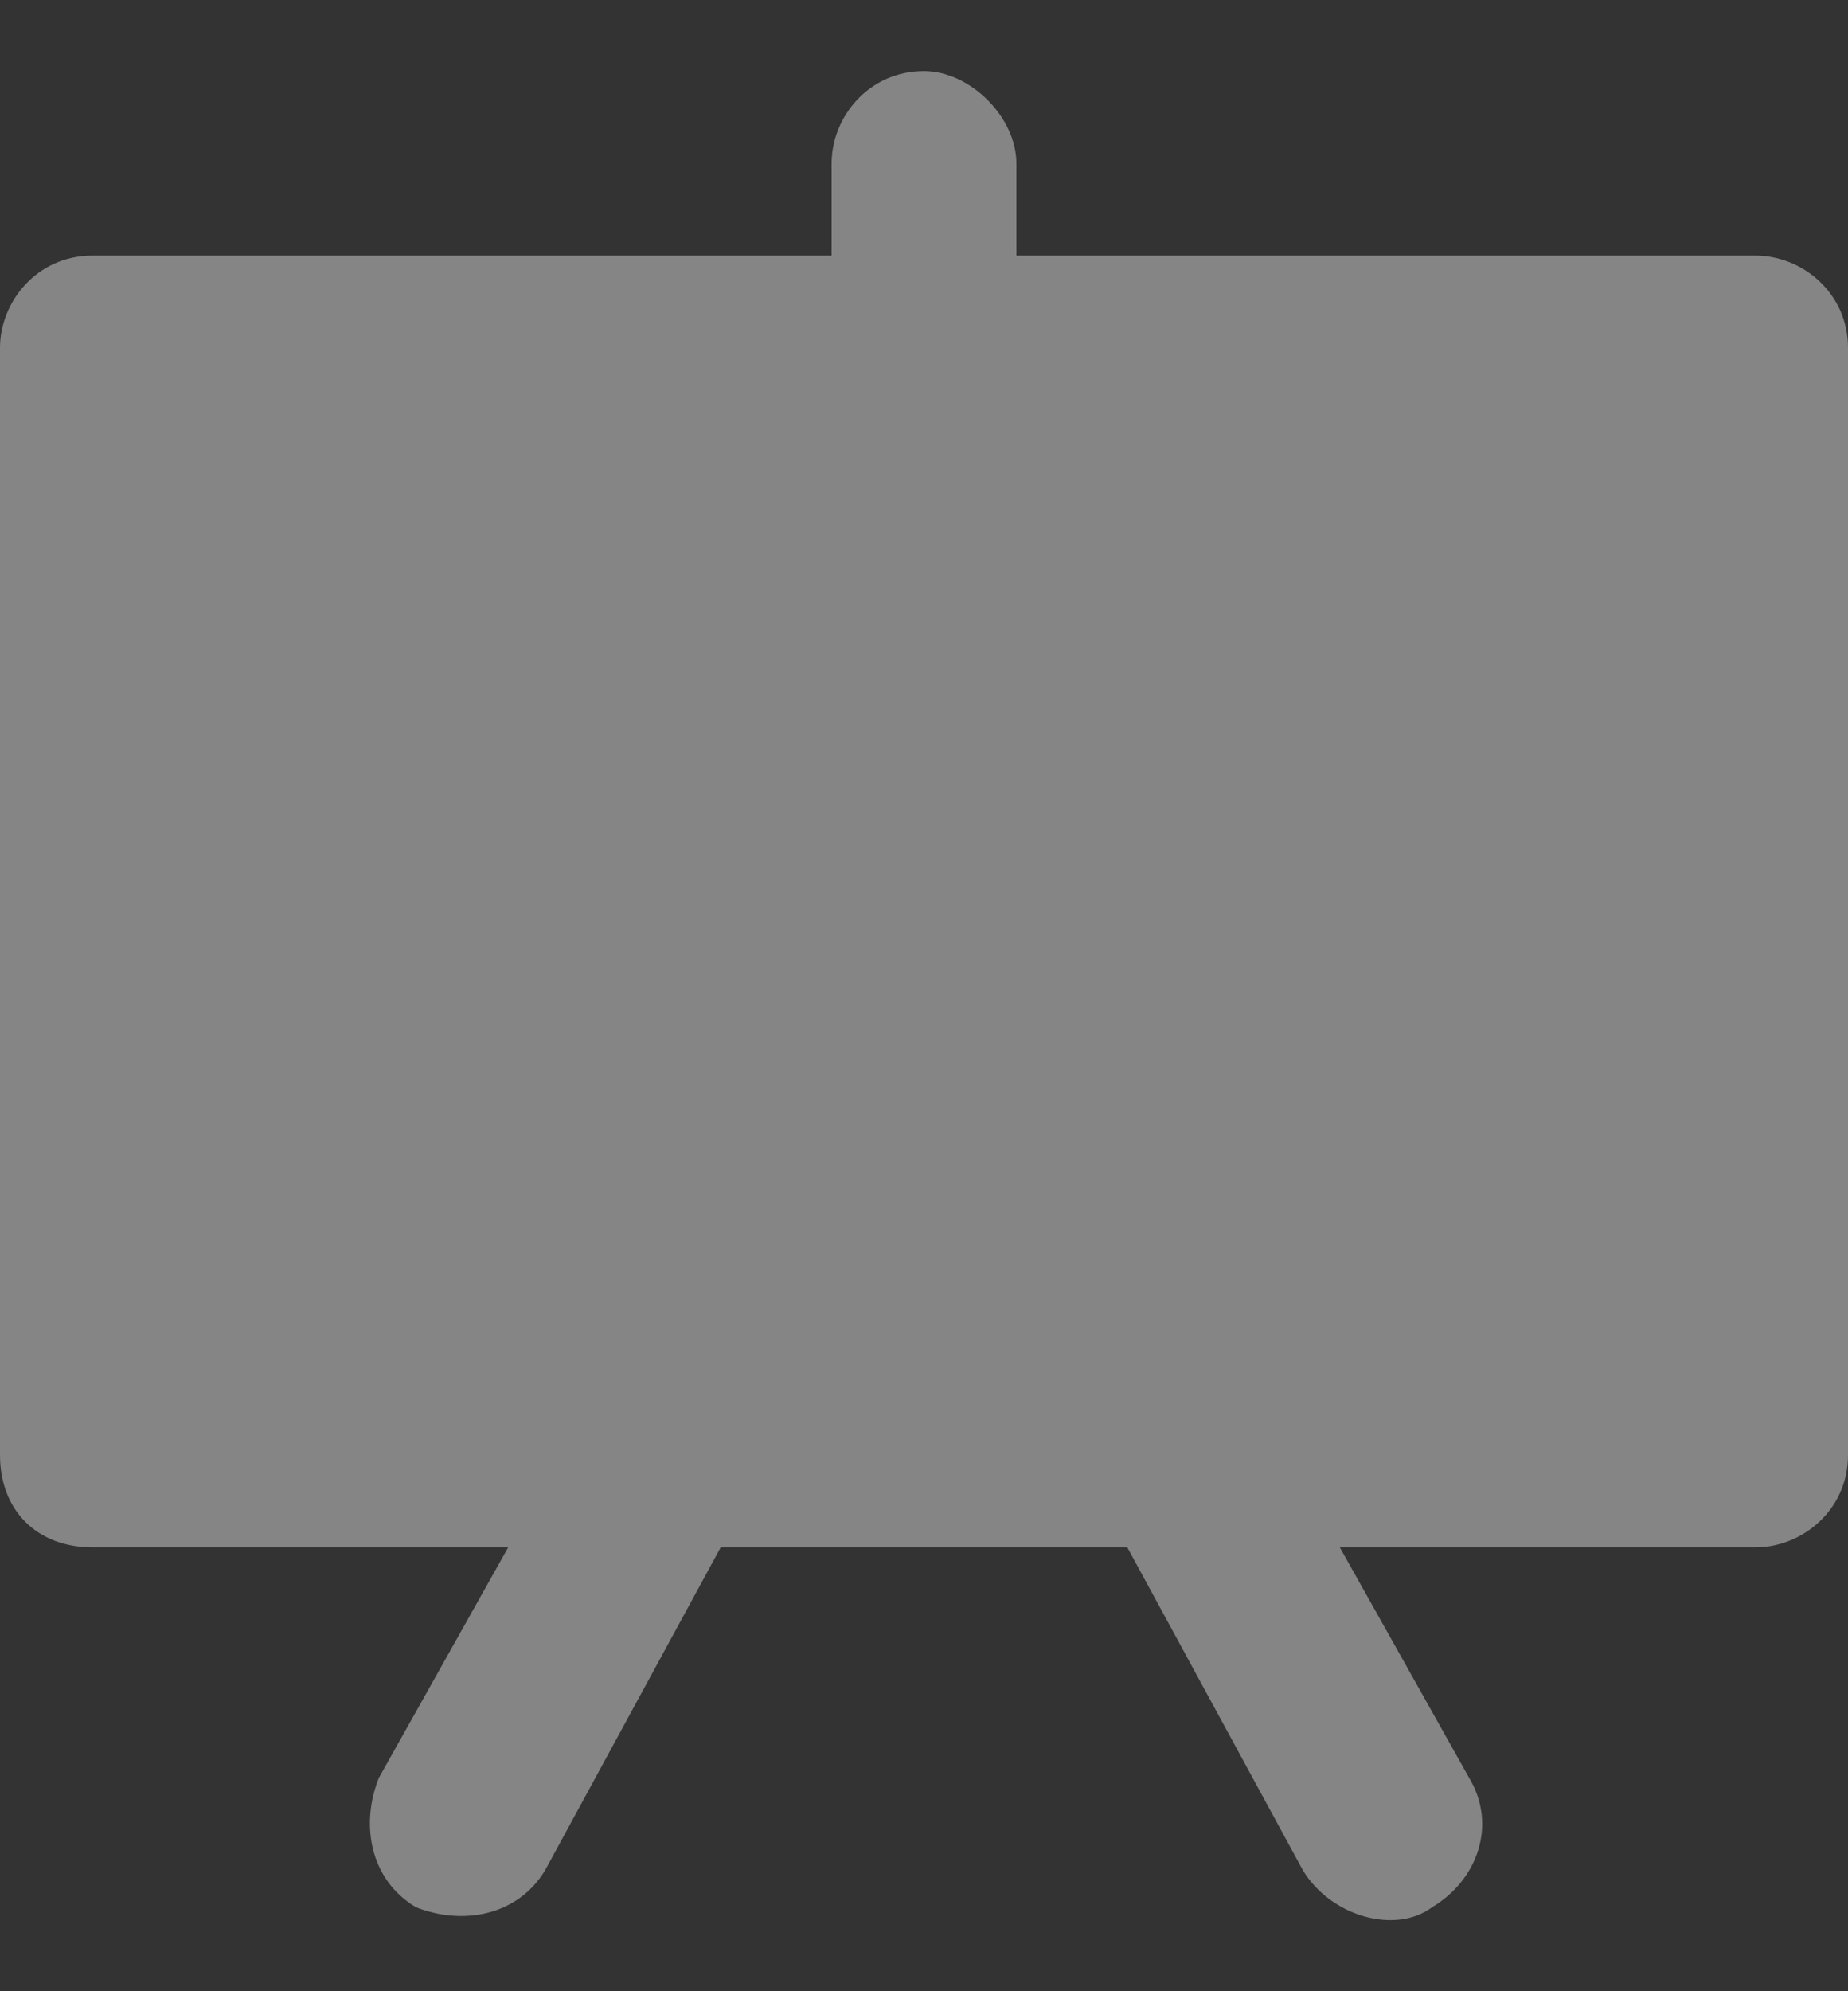 <svg width="13" height="14" viewBox="0 0 13 14" fill="none" xmlns="http://www.w3.org/2000/svg">
<rect x="0" y="0" width="13" height="14" fill="#333333" stroke="none"/>
<path id="Vector" opacity="0.4" d="M13 2.446V10.23C13 10.619 12.675 10.879 12.35 10.879H9.425L10.335 12.5C10.53 12.825 10.4 13.214 10.075 13.409C9.815 13.603 9.36 13.473 9.165 13.149L7.93 10.879H5.07L3.835 13.149C3.64 13.473 3.25 13.538 2.925 13.409C2.6 13.214 2.535 12.825 2.665 12.5L3.575 10.879H0.65C0.26 10.879 0 10.619 0 10.23V2.446C0 2.122 0.26 1.797 0.65 1.797H5.85V1.149C5.85 0.824 6.11 0.5 6.5 0.5C6.825 0.5 7.15 0.824 7.15 1.149V1.797H12.35C12.675 1.797 13 2.057 13 2.446Z" fill="white"/>
</svg>
